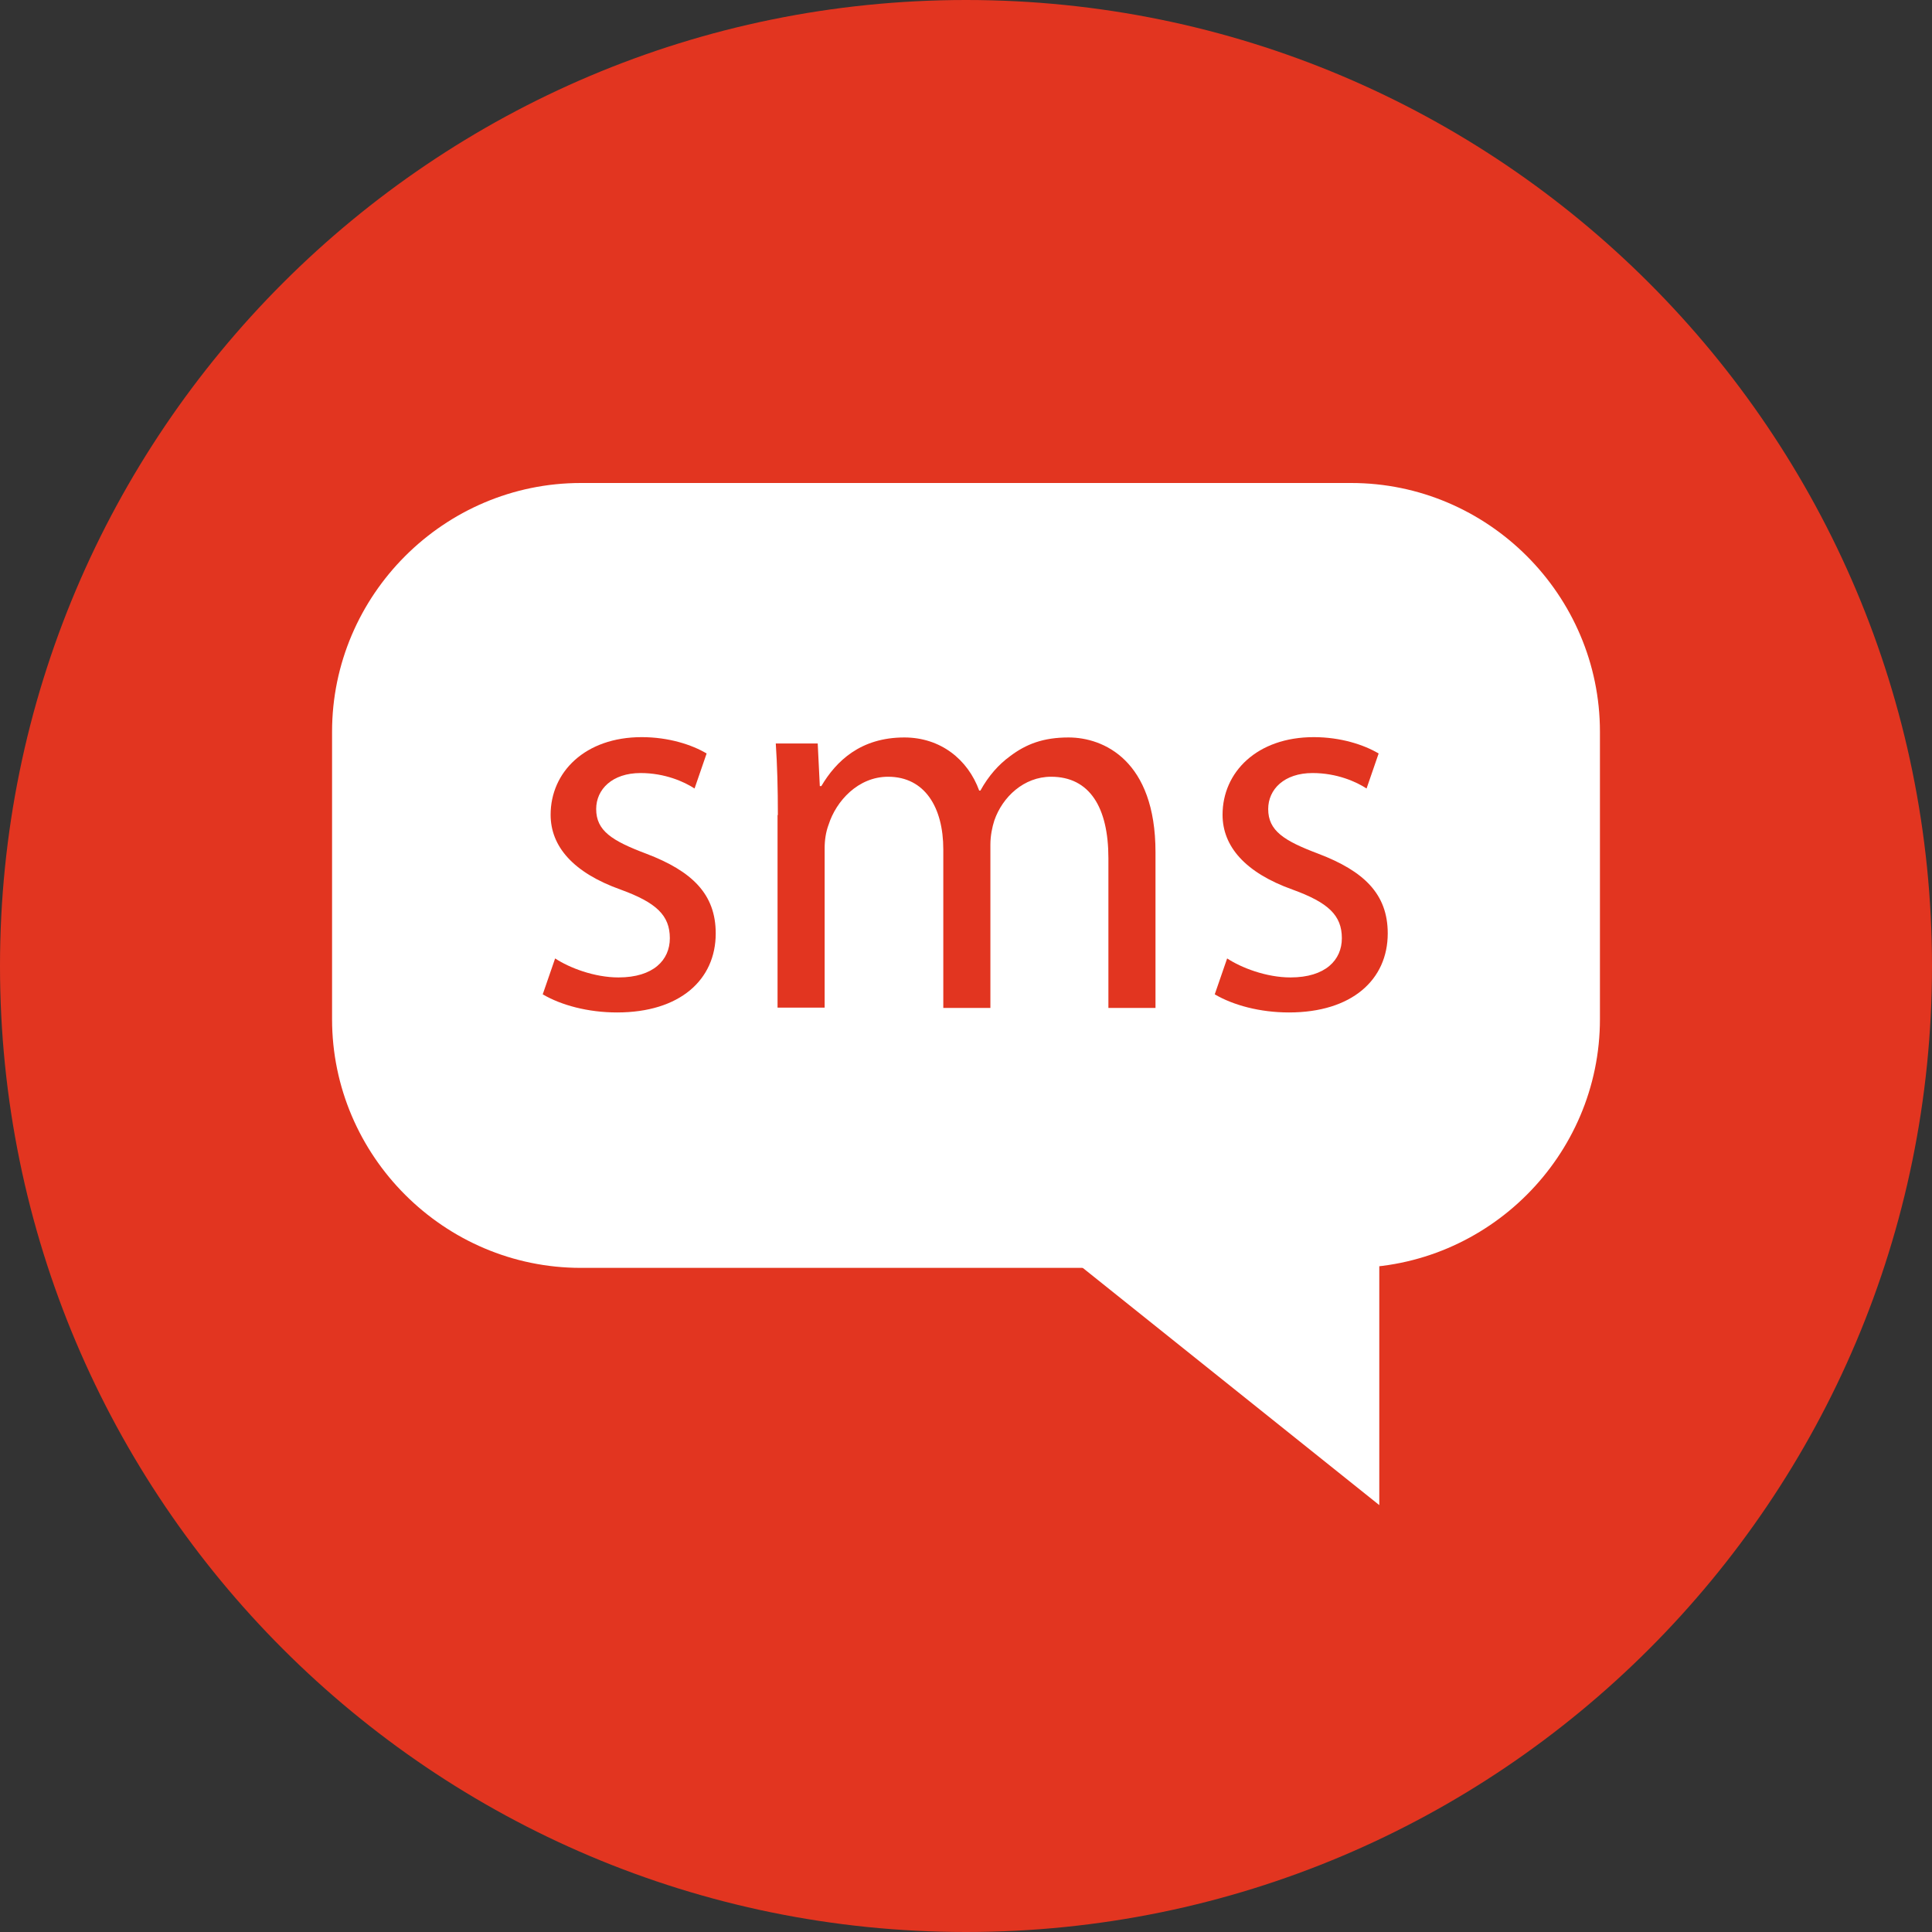 <svg width="24" height="24" viewBox="0 0 24 24" fill="none" xmlns="http://www.w3.org/2000/svg">
<rect x="0" y="0" width="24" height="24" fill="#333333" stroke="none"/>
<g clip-path="url(#clip0_4209_650)">
<path d="M12 24C18.627 24 24 18.627 24 12C24 5.373 18.627 0 12 0C5.373 0 0 5.373 0 12C0 18.627 5.373 24 12 24Z" fill="#E23520"/>
<path d="M17.134 18.697V15.037H12.559L17.134 18.697Z" fill="white"/>
<path d="M16.781 15.75H7.215C5.516 15.75 4.125 14.359 4.125 12.66V9.09C4.125 7.391 5.516 6 7.215 6H16.785C18.484 6 19.875 7.391 19.875 9.09V12.66C19.875 14.359 18.484 15.75 16.781 15.75Z" fill="white"/>
<path d="M6.896 11.906C7.072 12.022 7.383 12.142 7.683 12.142C8.118 12.142 8.321 11.925 8.321 11.655C8.321 11.37 8.152 11.212 7.71 11.051C7.121 10.841 6.84 10.515 6.84 10.121C6.84 9.592 7.267 9.157 7.972 9.157C8.306 9.157 8.595 9.251 8.778 9.36L8.628 9.795C8.501 9.712 8.261 9.603 7.957 9.603C7.605 9.603 7.406 9.806 7.406 10.05C7.406 10.32 7.601 10.444 8.028 10.605C8.598 10.822 8.891 11.107 8.891 11.595C8.891 12.172 8.445 12.577 7.665 12.577C7.305 12.577 6.971 12.487 6.742 12.352L6.896 11.906Z" fill="#E23520"/>
<path d="M9.663 10.125C9.663 9.787 9.655 9.506 9.637 9.236H10.158L10.184 9.765H10.203C10.387 9.454 10.691 9.161 11.234 9.161C11.681 9.161 12.022 9.431 12.164 9.821H12.179C12.28 9.637 12.408 9.495 12.547 9.394C12.745 9.244 12.959 9.161 13.274 9.161C13.709 9.161 14.354 9.446 14.354 10.586V12.521H13.769V10.661C13.769 10.031 13.537 9.649 13.057 9.649C12.719 9.649 12.453 9.9 12.352 10.192C12.325 10.275 12.303 10.384 12.303 10.492V12.521H11.718V10.552C11.718 10.031 11.489 9.649 11.032 9.649C10.661 9.649 10.387 9.949 10.293 10.245C10.259 10.335 10.244 10.436 10.244 10.537V12.517H9.659V10.125H9.663Z" fill="#E23520"/>
<path d="M15.244 11.906C15.42 12.022 15.731 12.142 16.031 12.142C16.466 12.142 16.669 11.925 16.669 11.655C16.669 11.37 16.5 11.212 16.057 11.051C15.469 10.841 15.187 10.515 15.187 10.121C15.187 9.592 15.615 9.157 16.32 9.157C16.654 9.157 16.942 9.251 17.126 9.36L16.976 9.795C16.849 9.712 16.609 9.603 16.305 9.603C15.952 9.603 15.754 9.806 15.754 10.05C15.754 10.32 15.949 10.444 16.376 10.605C16.946 10.822 17.239 11.107 17.239 11.595C17.239 12.172 16.792 12.577 16.012 12.577C15.652 12.577 15.319 12.487 15.09 12.352L15.244 11.906Z" fill="#E23520"/>
</g>
<defs>
<clipPath id="clip0_4209_650">
<rect width="24" height="24" fill="white"/>
</clipPath>
</defs>
</svg>

